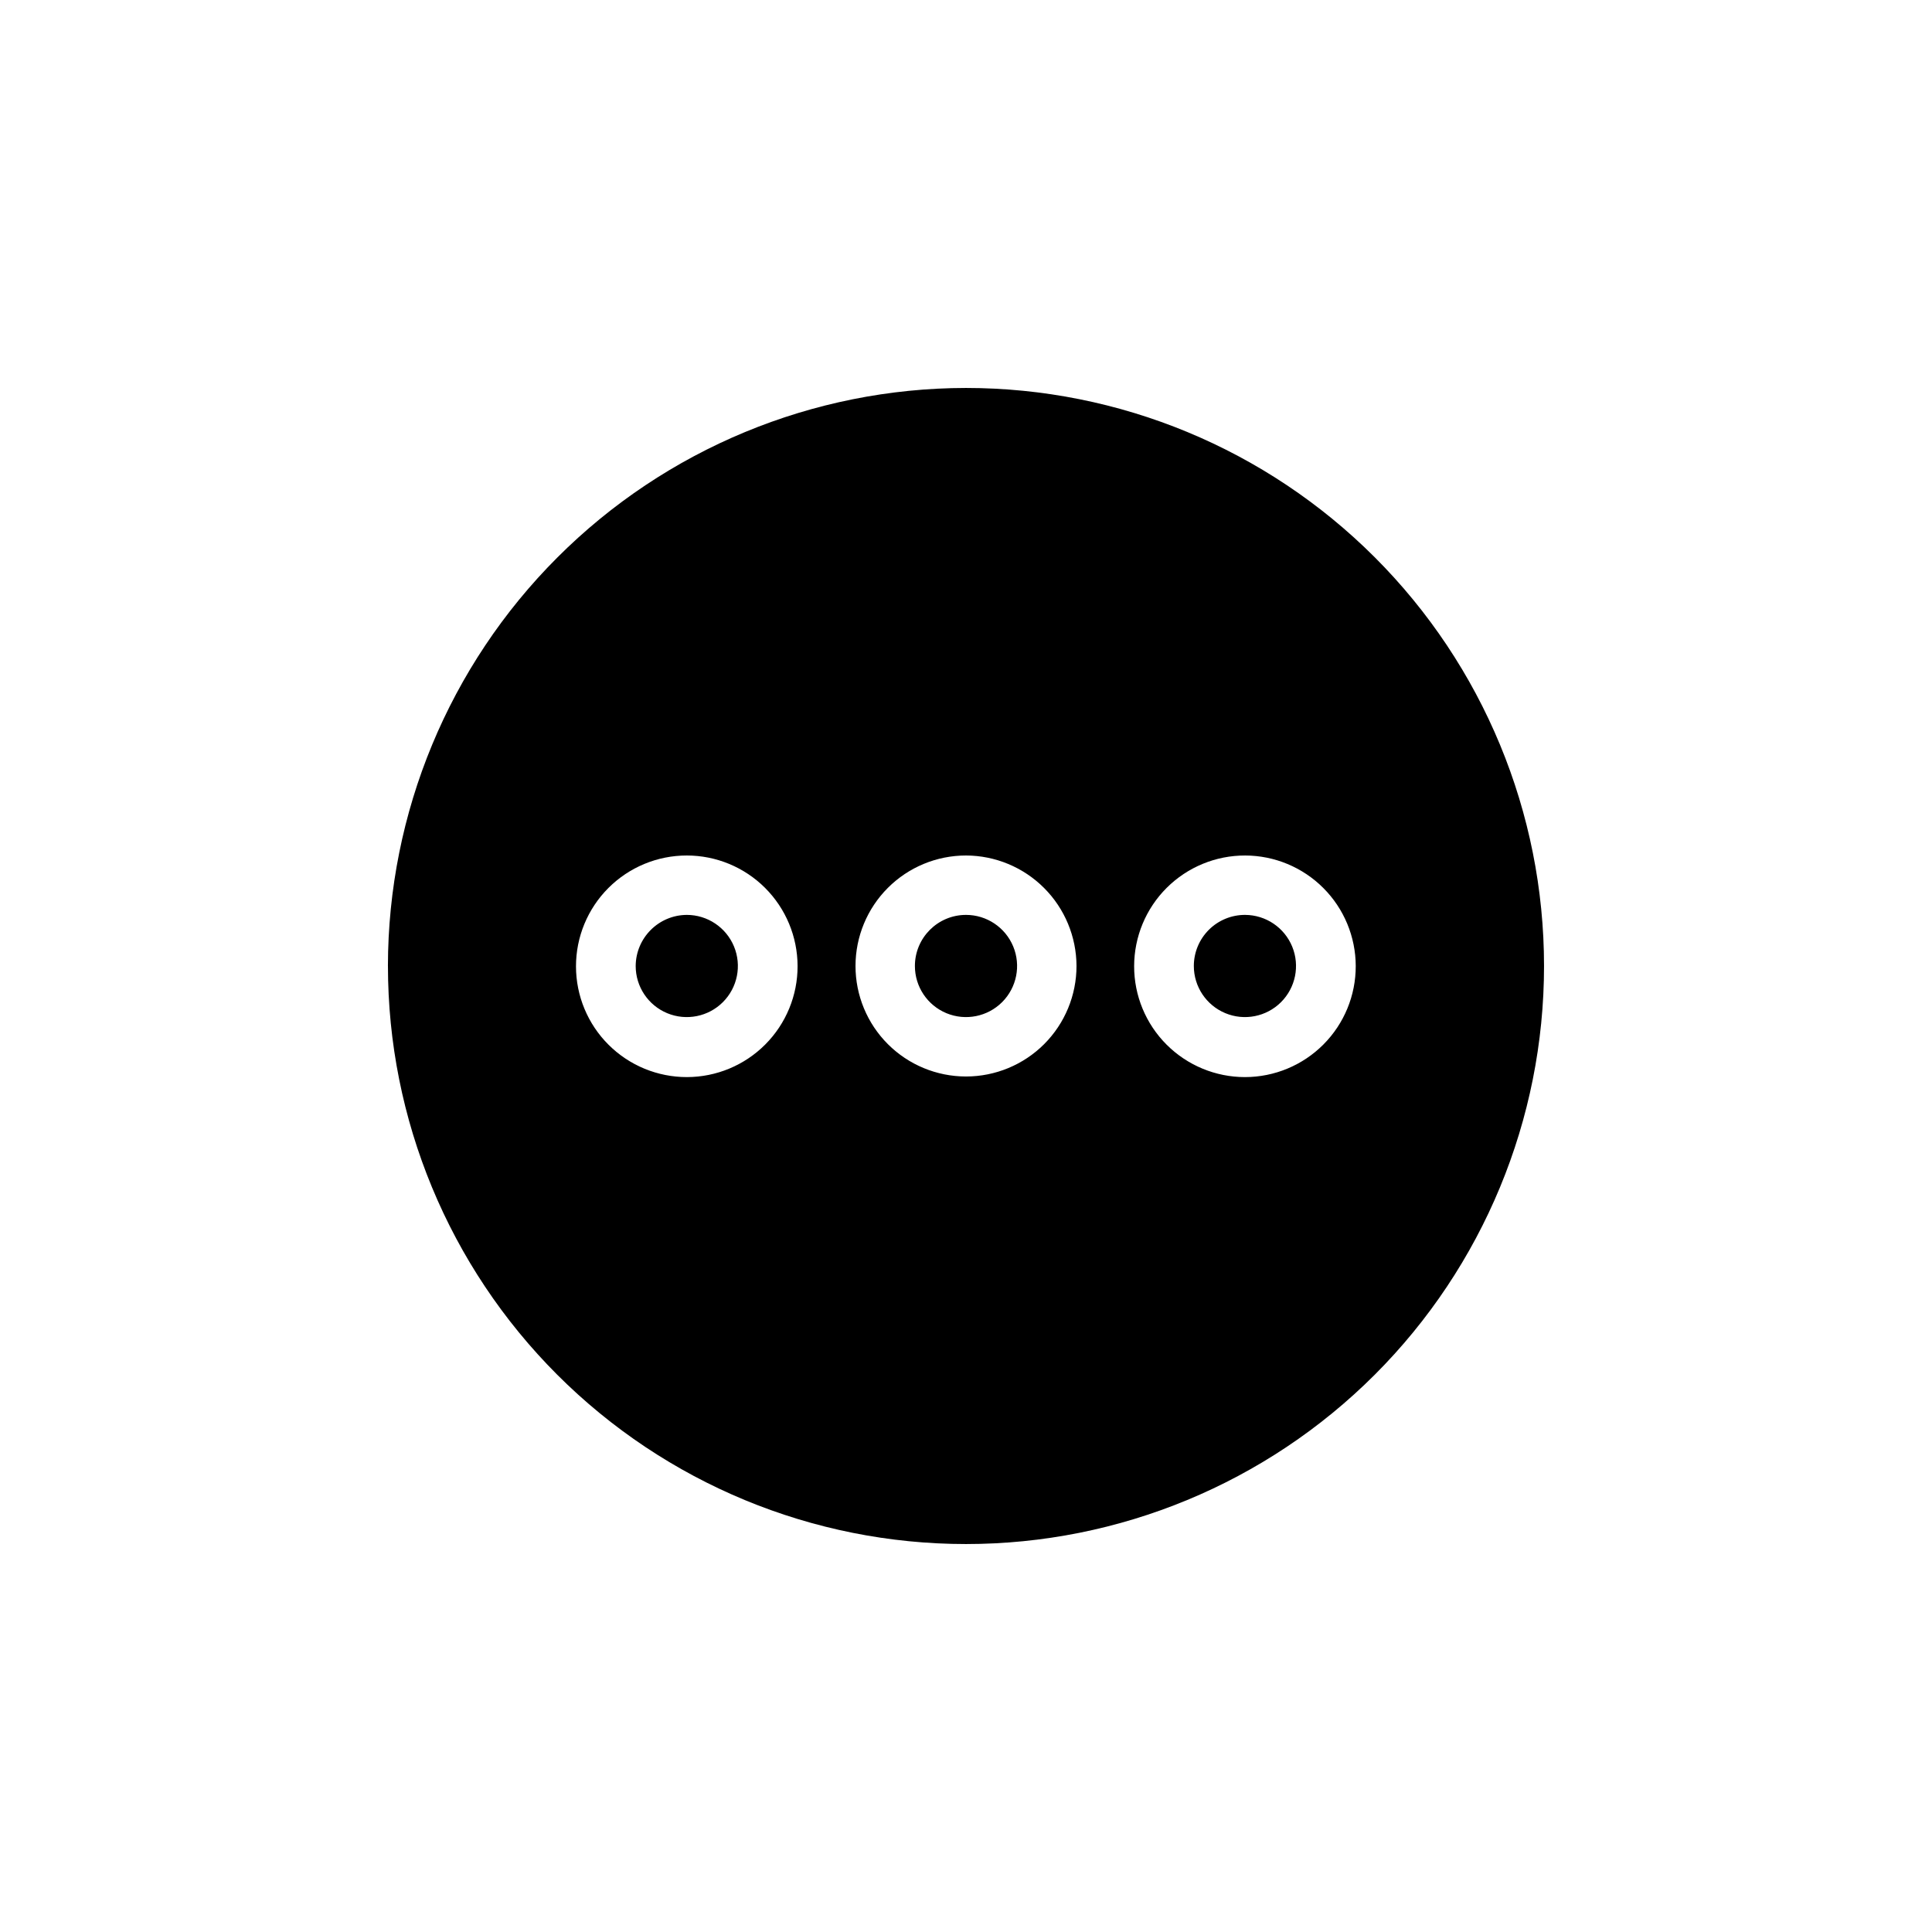 <?xml version="1.0" encoding="UTF-8"?>
<!-- Uploaded to: SVG Find, www.svgfind.com, Generator: SVG Find Mixer Tools -->
<svg fill="#000000" width="800px" height="800px" version="1.1" viewBox="144 144 512 512" xmlns="http://www.w3.org/2000/svg">
 <path d="m246.81 400c0 40.625 16.141 79.59 44.867 108.32 28.73 28.727 67.695 44.867 108.32 44.867 40.625 0 79.59-16.141 108.32-44.867 28.727-28.73 44.867-67.695 44.867-108.32 0-40.629-16.141-79.594-44.867-108.32-28.73-28.727-67.695-44.867-108.32-44.867-40.617 0.043-79.559 16.195-108.28 44.914s-44.871 67.66-44.914 108.28zm256.47 0h0.004c0.02 7.797-3.062 15.281-8.566 20.801-5.5 5.523-12.977 8.633-20.773 8.641-7.793 0.004-15.273-3.09-20.785-8.602-5.516-5.512-8.609-12.992-8.602-20.789 0.008-7.797 3.113-15.27 8.637-20.773 5.523-5.504 13.008-8.582 20.805-8.562 7.758 0.02 15.195 3.113 20.684 8.602 5.488 5.484 8.578 12.922 8.602 20.684zm-73.996 0c0 7.766-3.086 15.215-8.574 20.707-5.492 5.488-12.941 8.574-20.707 8.574-7.769 0-15.215-3.086-20.707-8.574-5.492-5.492-8.578-12.941-8.578-20.707 0-7.769 3.086-15.215 8.578-20.707 5.492-5.492 12.938-8.578 20.707-8.578 7.758 0.02 15.195 3.113 20.684 8.602 5.484 5.484 8.578 12.922 8.598 20.684zm-73.918 0c0.023 7.789-3.055 15.27-8.555 20.793-5.496 5.523-12.961 8.633-20.754 8.648-7.793 0.012-15.27-3.07-20.789-8.574-5.516-5.5-8.621-12.973-8.625-20.762-0.008-7.793 3.082-15.27 8.59-20.781 5.508-5.512 12.98-8.609 20.77-8.609 7.773 0 15.23 3.082 20.734 8.57 5.508 5.492 8.609 12.941 8.629 20.715zm-29.363-13.543c5.477 0 10.414 3.301 12.512 8.359 2.094 5.059 0.938 10.883-2.938 14.758-3.871 3.871-9.695 5.027-14.754 2.934-5.059-2.098-8.359-7.031-8.359-12.508 0.043-7.461 6.082-13.5 13.539-13.543zm73.996 0h0.004c5.477 0 10.41 3.301 12.508 8.359 2.094 5.059 0.938 10.883-2.934 14.758-3.875 3.871-9.699 5.027-14.758 2.934-5.059-2.098-8.359-7.031-8.359-12.508 0-7.481 6.062-13.543 13.543-13.543zm73.996 0h0.004c5.469 0.035 10.383 3.352 12.453 8.414 2.07 5.062 0.891 10.871-2.984 14.73-3.879 3.856-9.699 5-14.746 2.898-5.051-2.102-8.34-7.031-8.344-12.5 0-3.606 1.438-7.062 3.996-9.605 2.555-2.539 6.019-3.957 9.625-3.938z"/>
</svg>